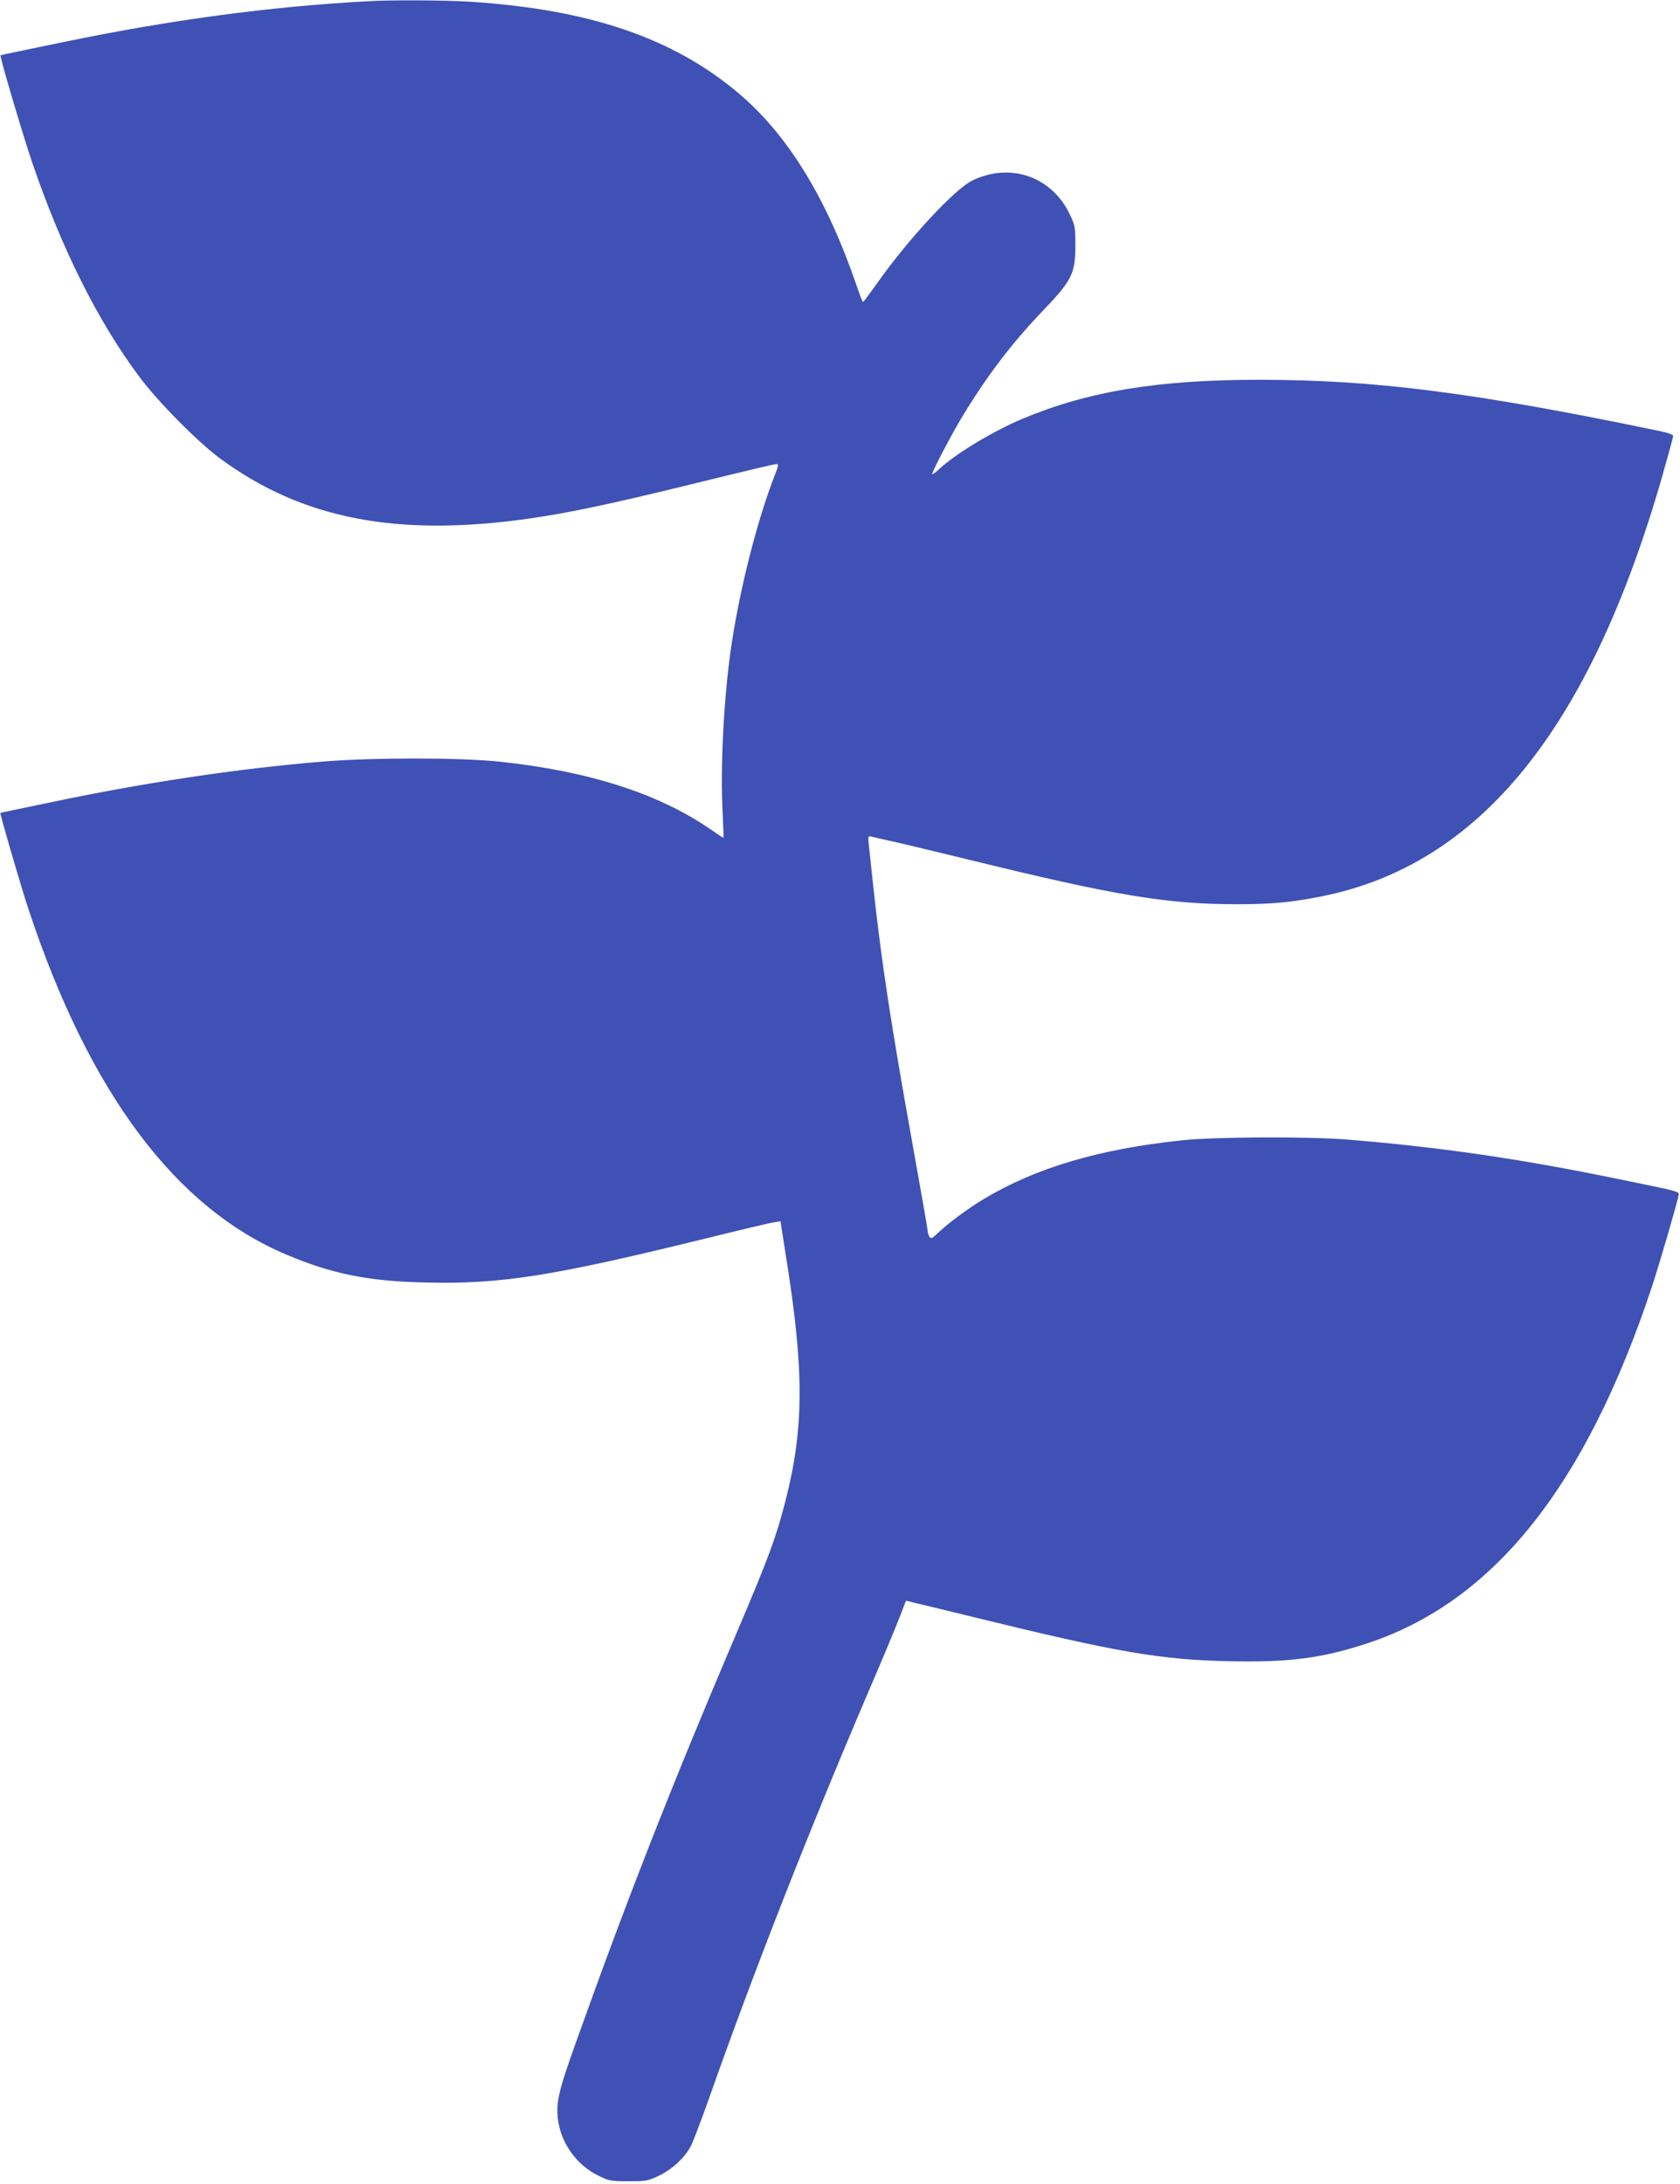 <?xml version="1.0" standalone="no"?>
<!DOCTYPE svg PUBLIC "-//W3C//DTD SVG 20010904//EN"
 "http://www.w3.org/TR/2001/REC-SVG-20010904/DTD/svg10.dtd">
<svg version="1.0" xmlns="http://www.w3.org/2000/svg"
 width="985pt" height="1280pt" viewBox="0 0 985 1280"
 preserveAspectRatio="xMidYMid meet">
<g transform="translate(0,1280) scale(0.1,-0.1)"
fill="#3f51b5" stroke="none">
<path d="M2160 12793 c-576 -31 -1163 -110 -1785 -239 -93 -19 -215 -44 -270
-56 -55 -11 -101 -21 -102 -22 -6 -5 130 -465 186 -629 172 -504 384 -929 627
-1254 108 -146 346 -386 474 -480 482 -355 1038 -463 1815 -352 224 32 467 83
905 190 403 99 530 129 545 129 10 0 8 -14 -11 -62 -101 -256 -202 -651 -253
-983 -46 -298 -69 -724 -54 -998 4 -81 6 -147 4 -147 -3 0 -36 22 -75 49 -305
210 -715 342 -1241 397 -222 24 -754 24 -1035 0 -500 -41 -1061 -126 -1609
-242 -91 -19 -191 -40 -221 -46 -30 -6 -56 -12 -58 -13 -4 -3 124 -442 167
-570 356 -1072 861 -1746 1511 -2019 267 -113 482 -156 812 -163 446 -11 743
36 1658 261 190 47 363 88 385 91 l41 7 32 -204 c108 -671 107 -1010 -4 -1440
-54 -211 -98 -329 -291 -783 -374 -877 -643 -1564 -934 -2380 -104 -289 -119
-356 -108 -455 17 -140 108 -269 237 -332 63 -31 73 -33 177 -33 103 0 114 2
177 32 79 37 156 109 191 179 13 27 59 148 102 269 258 733 587 1572 934 2383
84 195 168 396 187 447 l36 93 56 -14 c32 -7 188 -45 347 -84 837 -205 1092
-249 1496 -257 348 -7 537 17 803 104 743 244 1284 922 1672 2093 43 130 149
494 156 535 3 22 10 20 -352 94 -583 120 -1053 188 -1595 232 -226 18 -775 16
-967 -5 -486 -51 -858 -162 -1162 -345 -93 -56 -210 -143 -269 -200 -31 -30
-39 -33 -47 -21 -5 8 -10 22 -10 30 0 9 -40 238 -89 510 -127 707 -183 1071
-231 1515 -11 105 -23 214 -26 243 -5 49 -4 53 13 49 10 -3 63 -15 118 -27 55
-12 262 -62 460 -110 856 -210 1159 -260 1568 -260 203 0 321 11 495 46 928
185 1572 979 1998 2463 35 123 64 229 64 236 0 7 -31 19 -77 28 -1086 226
-1674 301 -2348 301 -597 0 -1004 -67 -1391 -229 -172 -72 -398 -209 -489
-296 -17 -16 -35 -29 -39 -29 -9 0 102 214 170 328 148 246 295 439 477 629
171 178 192 219 192 383 0 109 -2 119 -32 182 -105 223 -349 308 -572 200
-103 -50 -371 -338 -557 -600 -43 -61 -81 -112 -84 -112 -3 0 -20 44 -38 97
-176 514 -405 886 -696 1130 -383 322 -873 488 -1571 533 -145 9 -455 11 -595
3z"/>
</g>
</svg>
